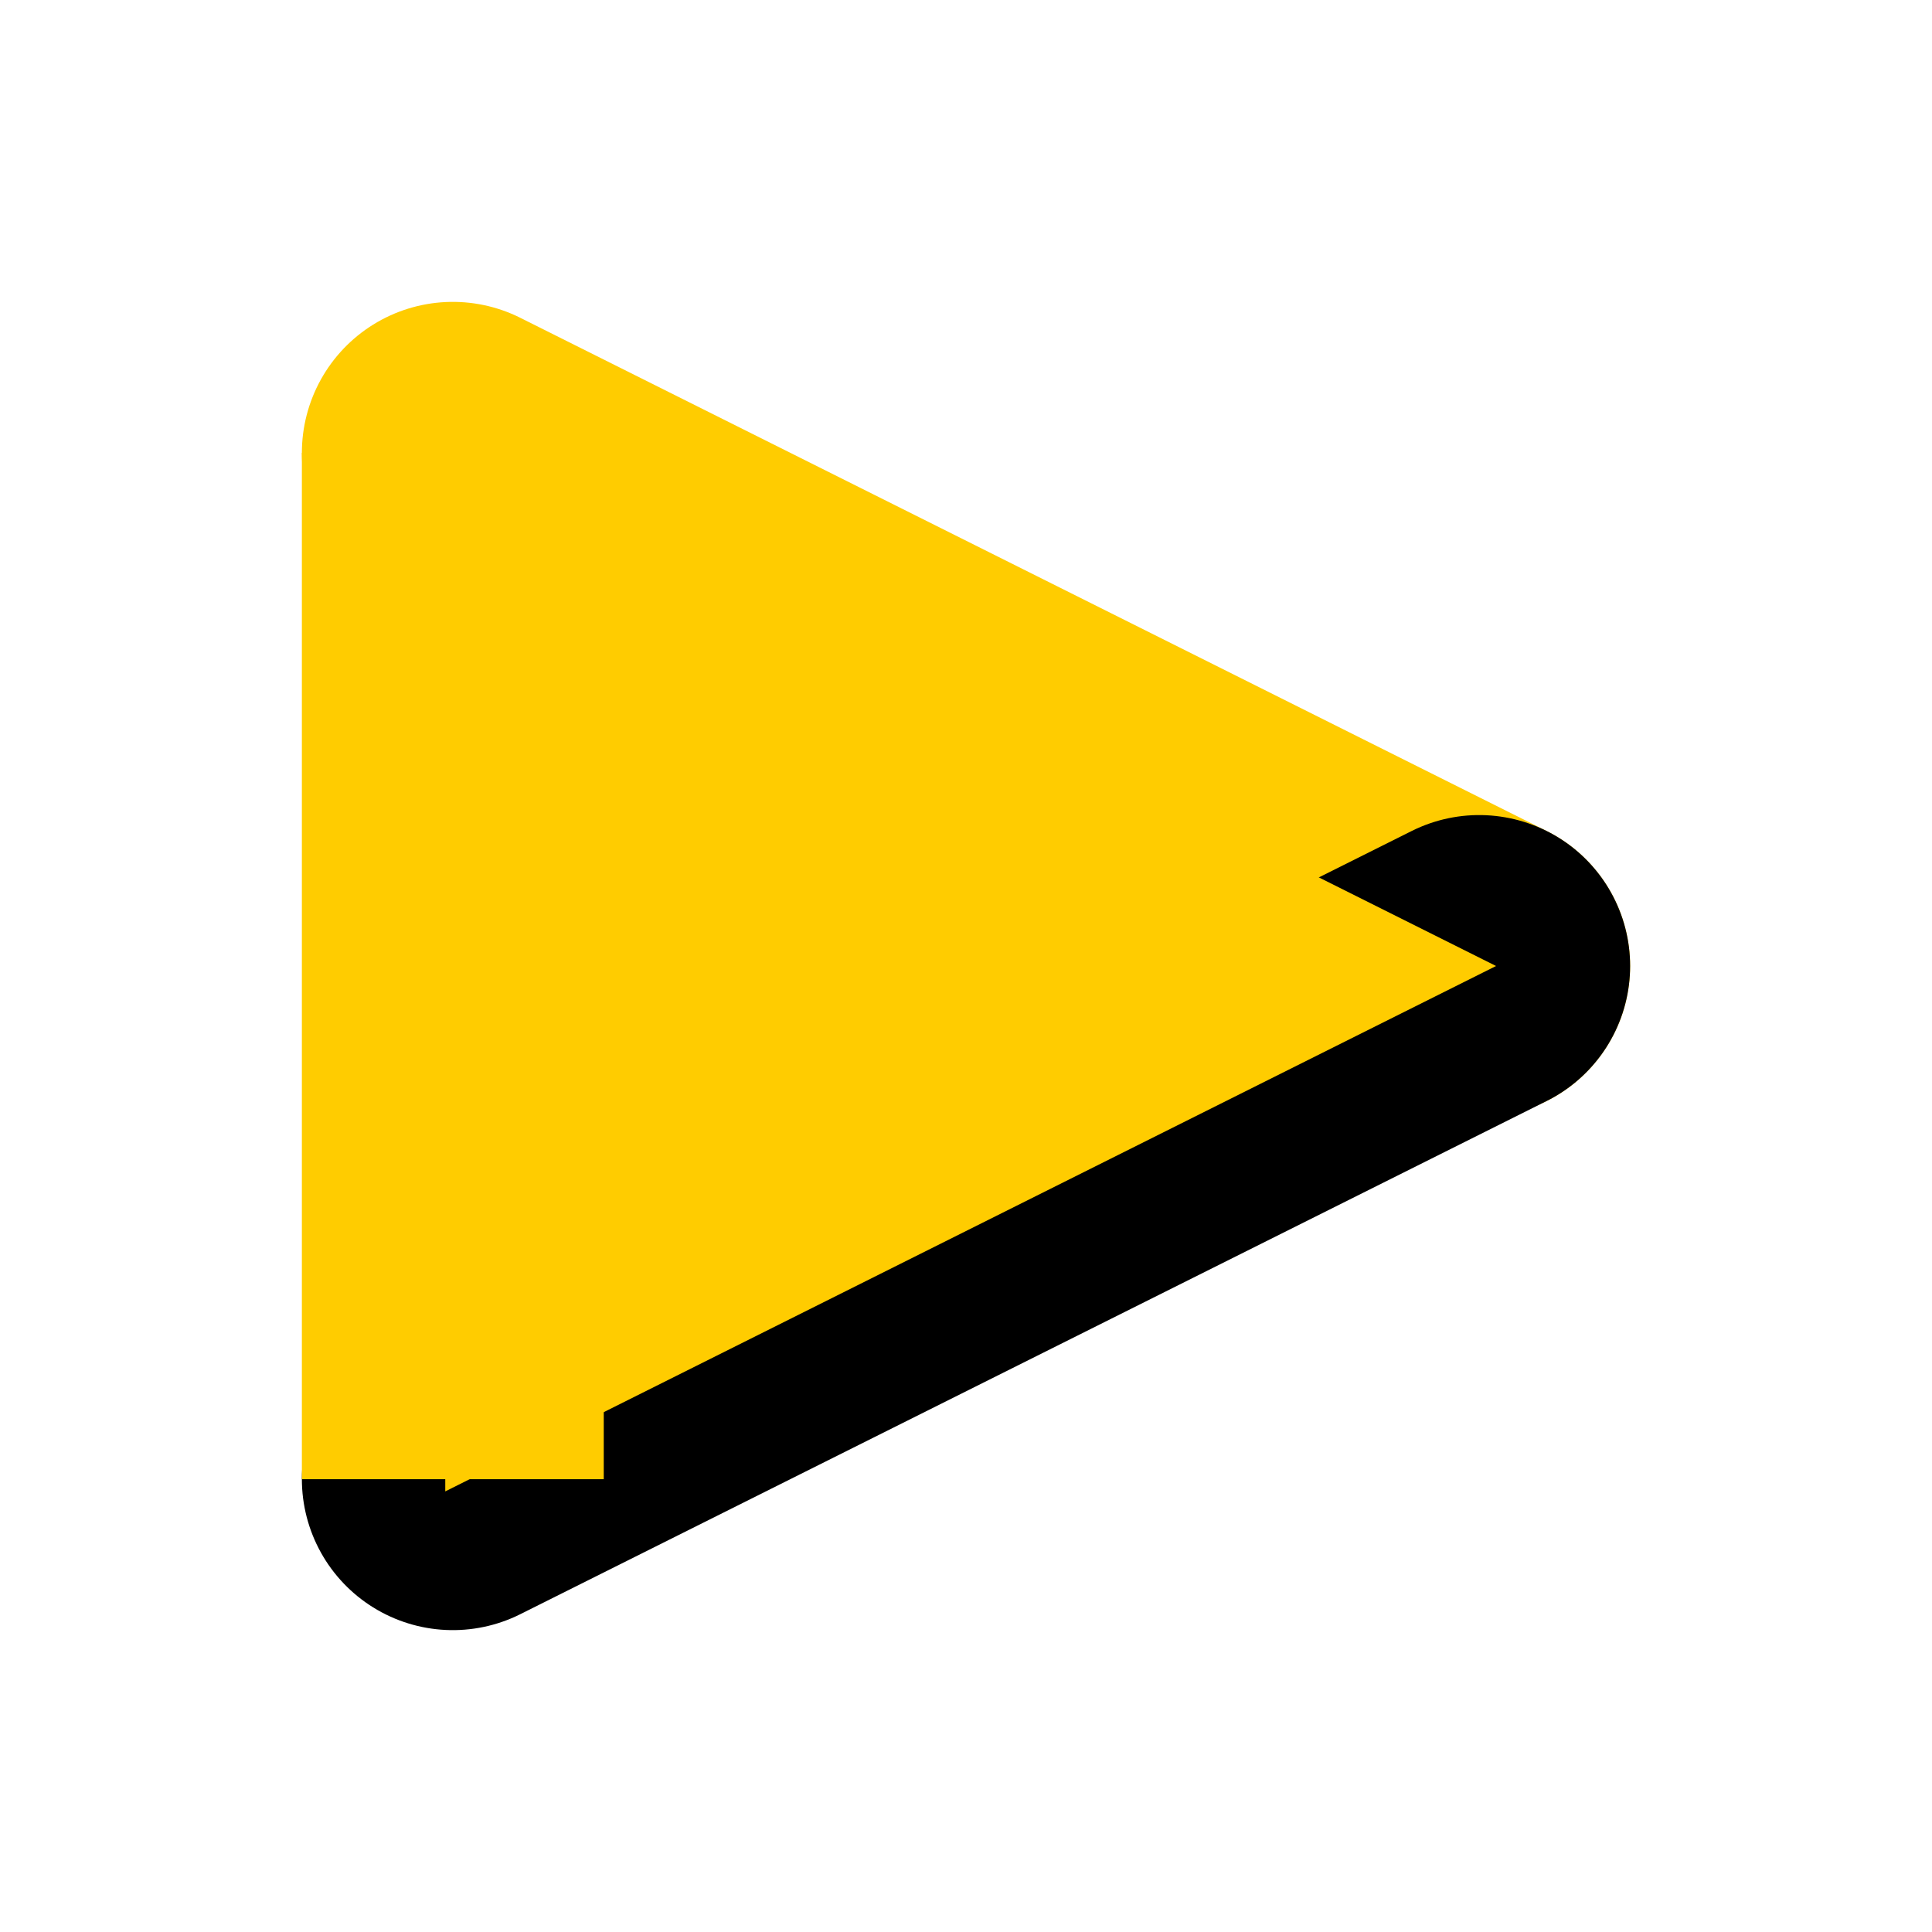 <svg xmlns="http://www.w3.org/2000/svg" width="128" height="128" fill="#ffcc00" stroke="#ffcc00">
   <line x1="30" y1="30" x2="98" y2="64" fill="inherit" stroke="inherit" stroke-width="20" stroke-linecap="round">
</line>
<line x1="30" y1="98" x2="98" y2="64" fill="inherit" stroke="#inherit" stroke-width="20" stroke-linecap="round">
</line>
<line x1="30" y1="30" x2="30" y2="98" fill="inherit" stroke="inherit" stroke-width="20" stroke-linecap="inherit">
</line>
<polygon points="30,30 98,64 30,98" fill="inherit" stroke="inherit"></polygon>
</svg>
